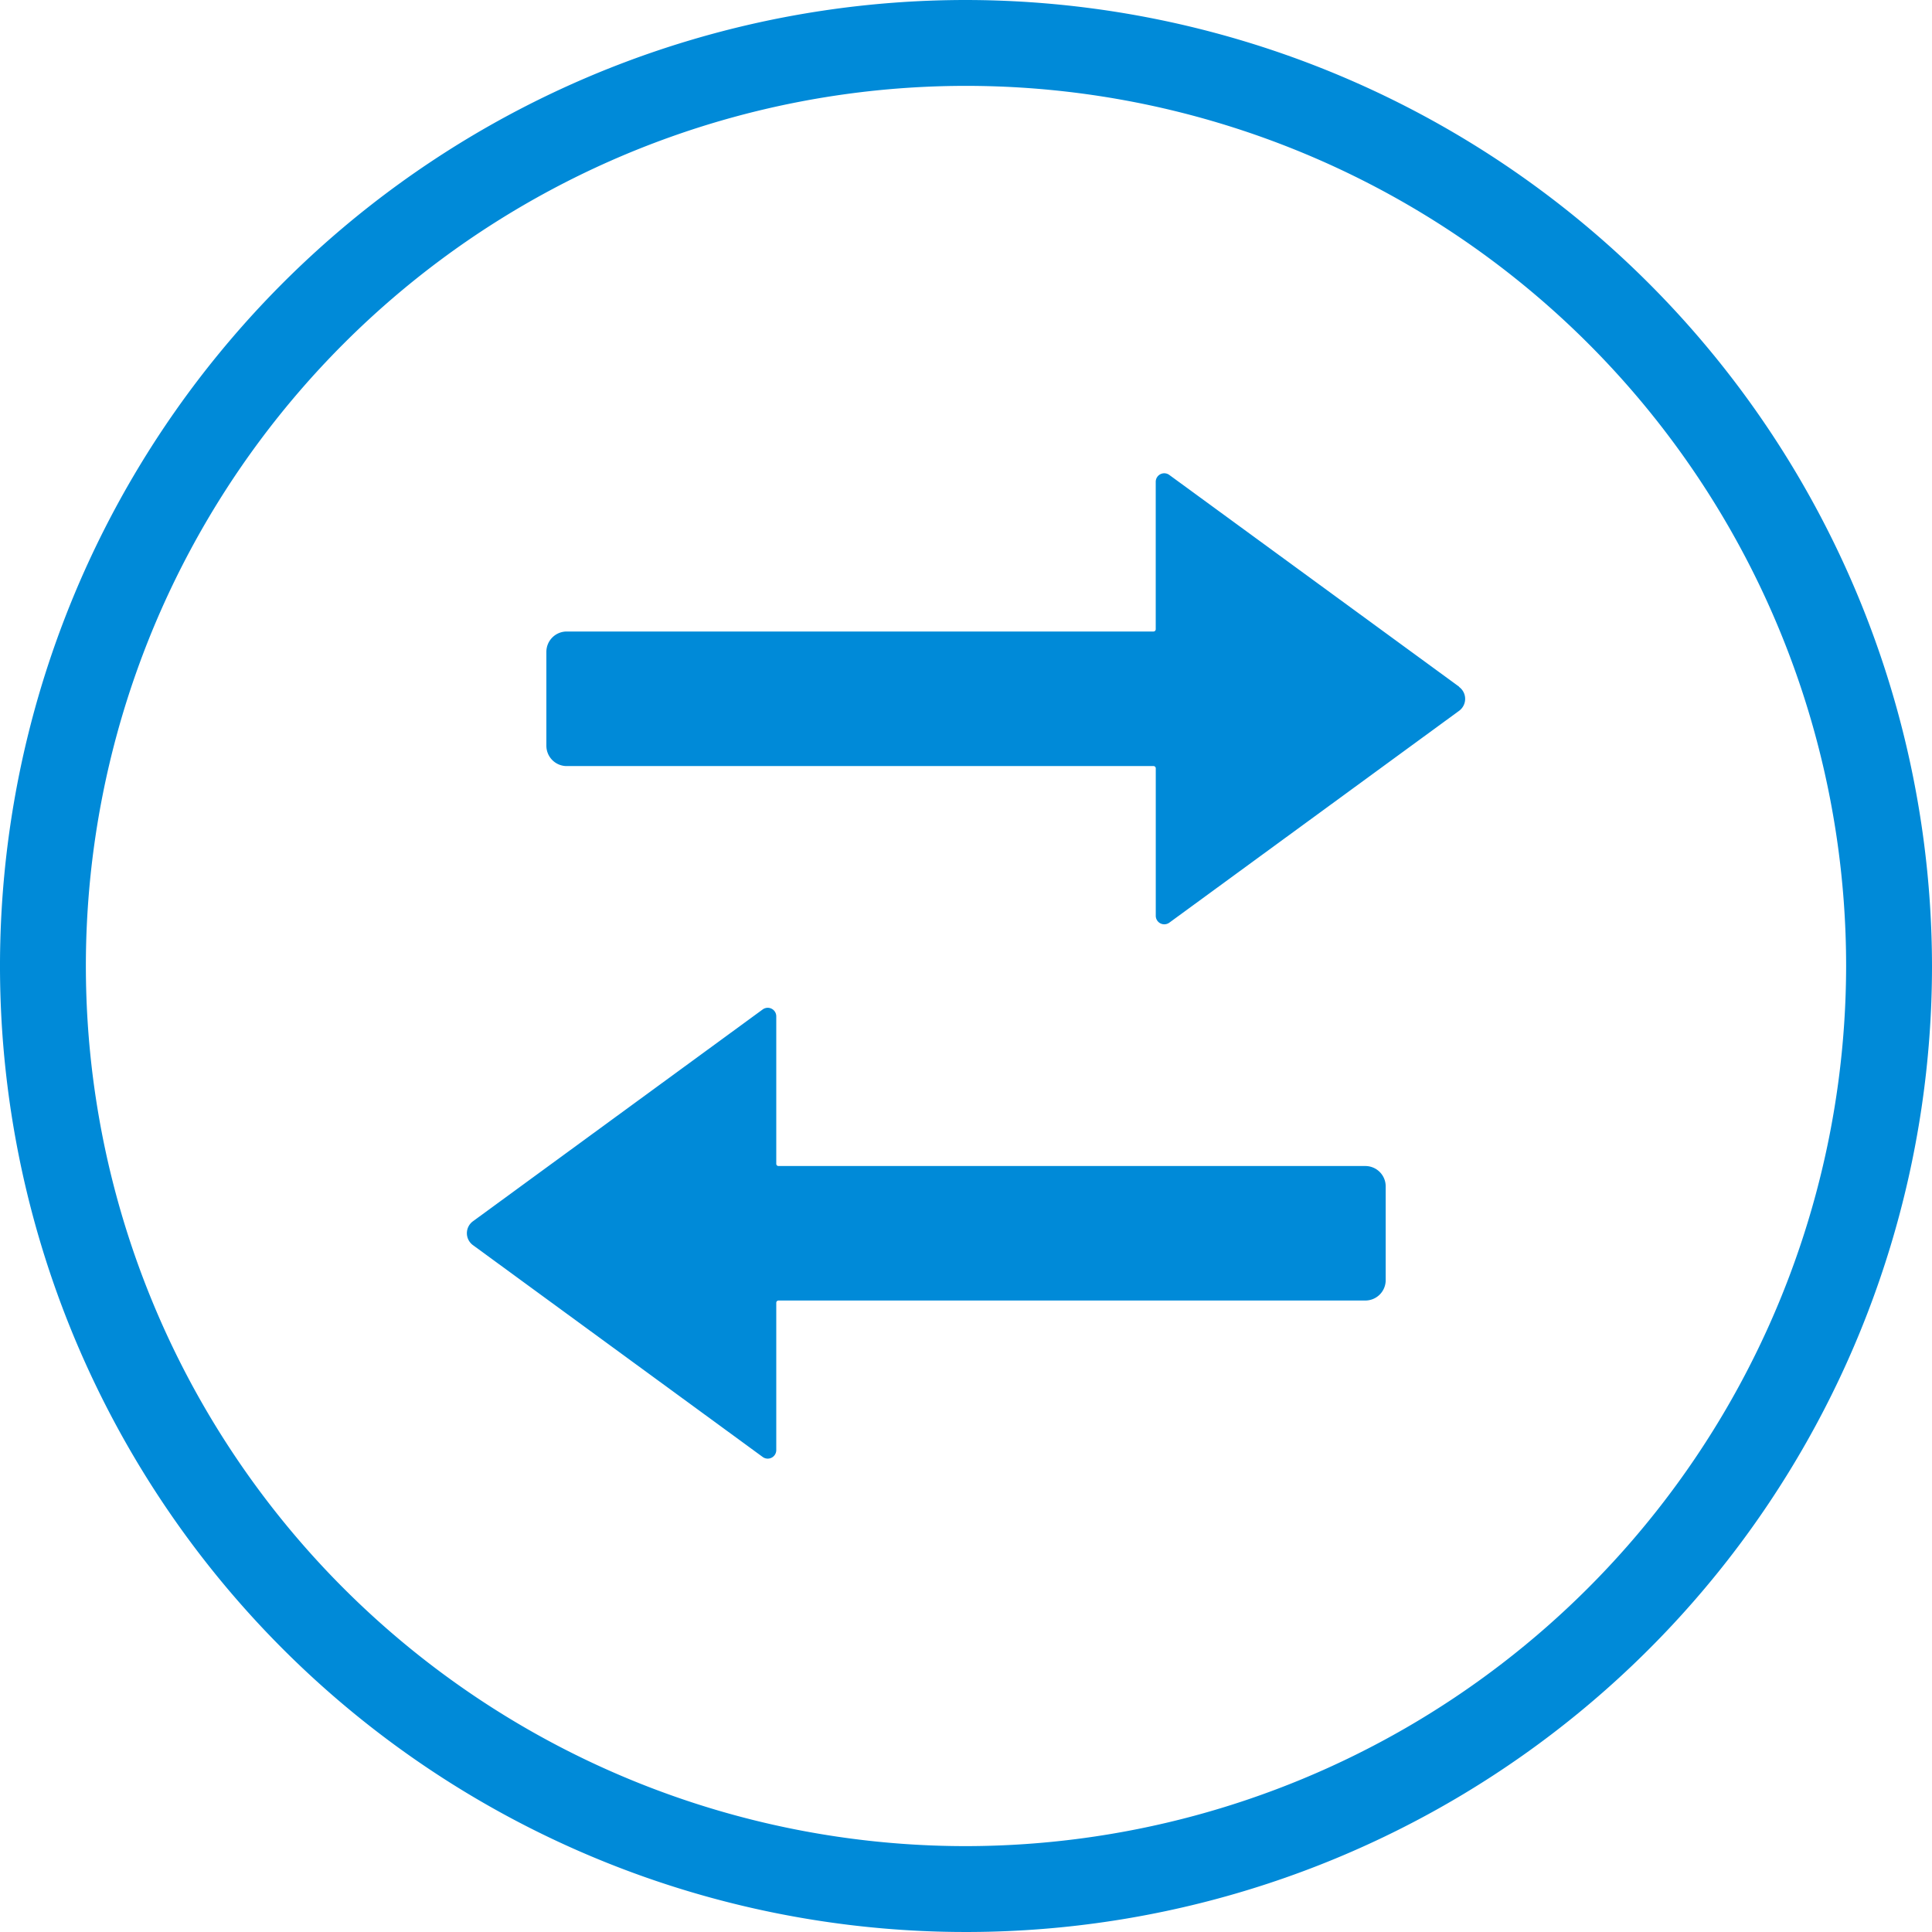 <svg xmlns="http://www.w3.org/2000/svg" xmlns:xlink="http://www.w3.org/1999/xlink" width="60.272" height="60.272" viewBox="0 0 60.272 60.272">
  <defs>
    <clipPath id="clip-path">
      <rect id="Rectangle_53" data-name="Rectangle 53" width="60.272" height="60.272" fill="#008ad8"/>
    </clipPath>
  </defs>
  <g id="Group_677" data-name="Group 677" transform="translate(-0.001 0.001)">
    <g id="Group_315" data-name="Group 315" transform="translate(0.001 -0.001)" clip-path="url(#clip-path)">
      <path id="Path_270" data-name="Path 270" d="M46.464,44.734H28.158a.069.069,0,0,1-.07-.07v-4.6a.266.266,0,0,0-.423-.215l-9.04,6.609a.461.461,0,0,0,0,.744l9.04,6.609a.266.266,0,0,0,.423-.215V49a.07.07,0,0,1,.07-.07H46.464A.635.635,0,0,0,47.1,48.3V45.371a.635.635,0,0,0-.635-.637" transform="translate(-3.871 -8.358)" fill="#008ad8"/>
      <path id="Path_271" data-name="Path 271" d="M50.048,25.346l-9.04-6.606a.266.266,0,0,0-.423.215v4.6a.07.07,0,0,1-.07.07H22.21a.635.635,0,0,0-.635.635v2.928a.635.635,0,0,0,.635.635H40.516a.069.069,0,0,1,.07.07v4.6a.266.266,0,0,0,.423.215l9.04-6.609a.462.462,0,0,0,0-.745" transform="translate(-4.53 -3.924)" fill="#008ad8"/>
      <path id="Path_272" data-name="Path 272" d="M30.136,0A30.136,30.136,0,1,0,60.272,30.136,30.171,30.171,0,0,0,30.136,0m0,57.593A27.457,27.457,0,1,1,57.593,30.136,27.488,27.488,0,0,1,30.136,57.593" transform="translate(0 0)" fill="#008ad8"/>
    </g>
  </g>
</svg>

